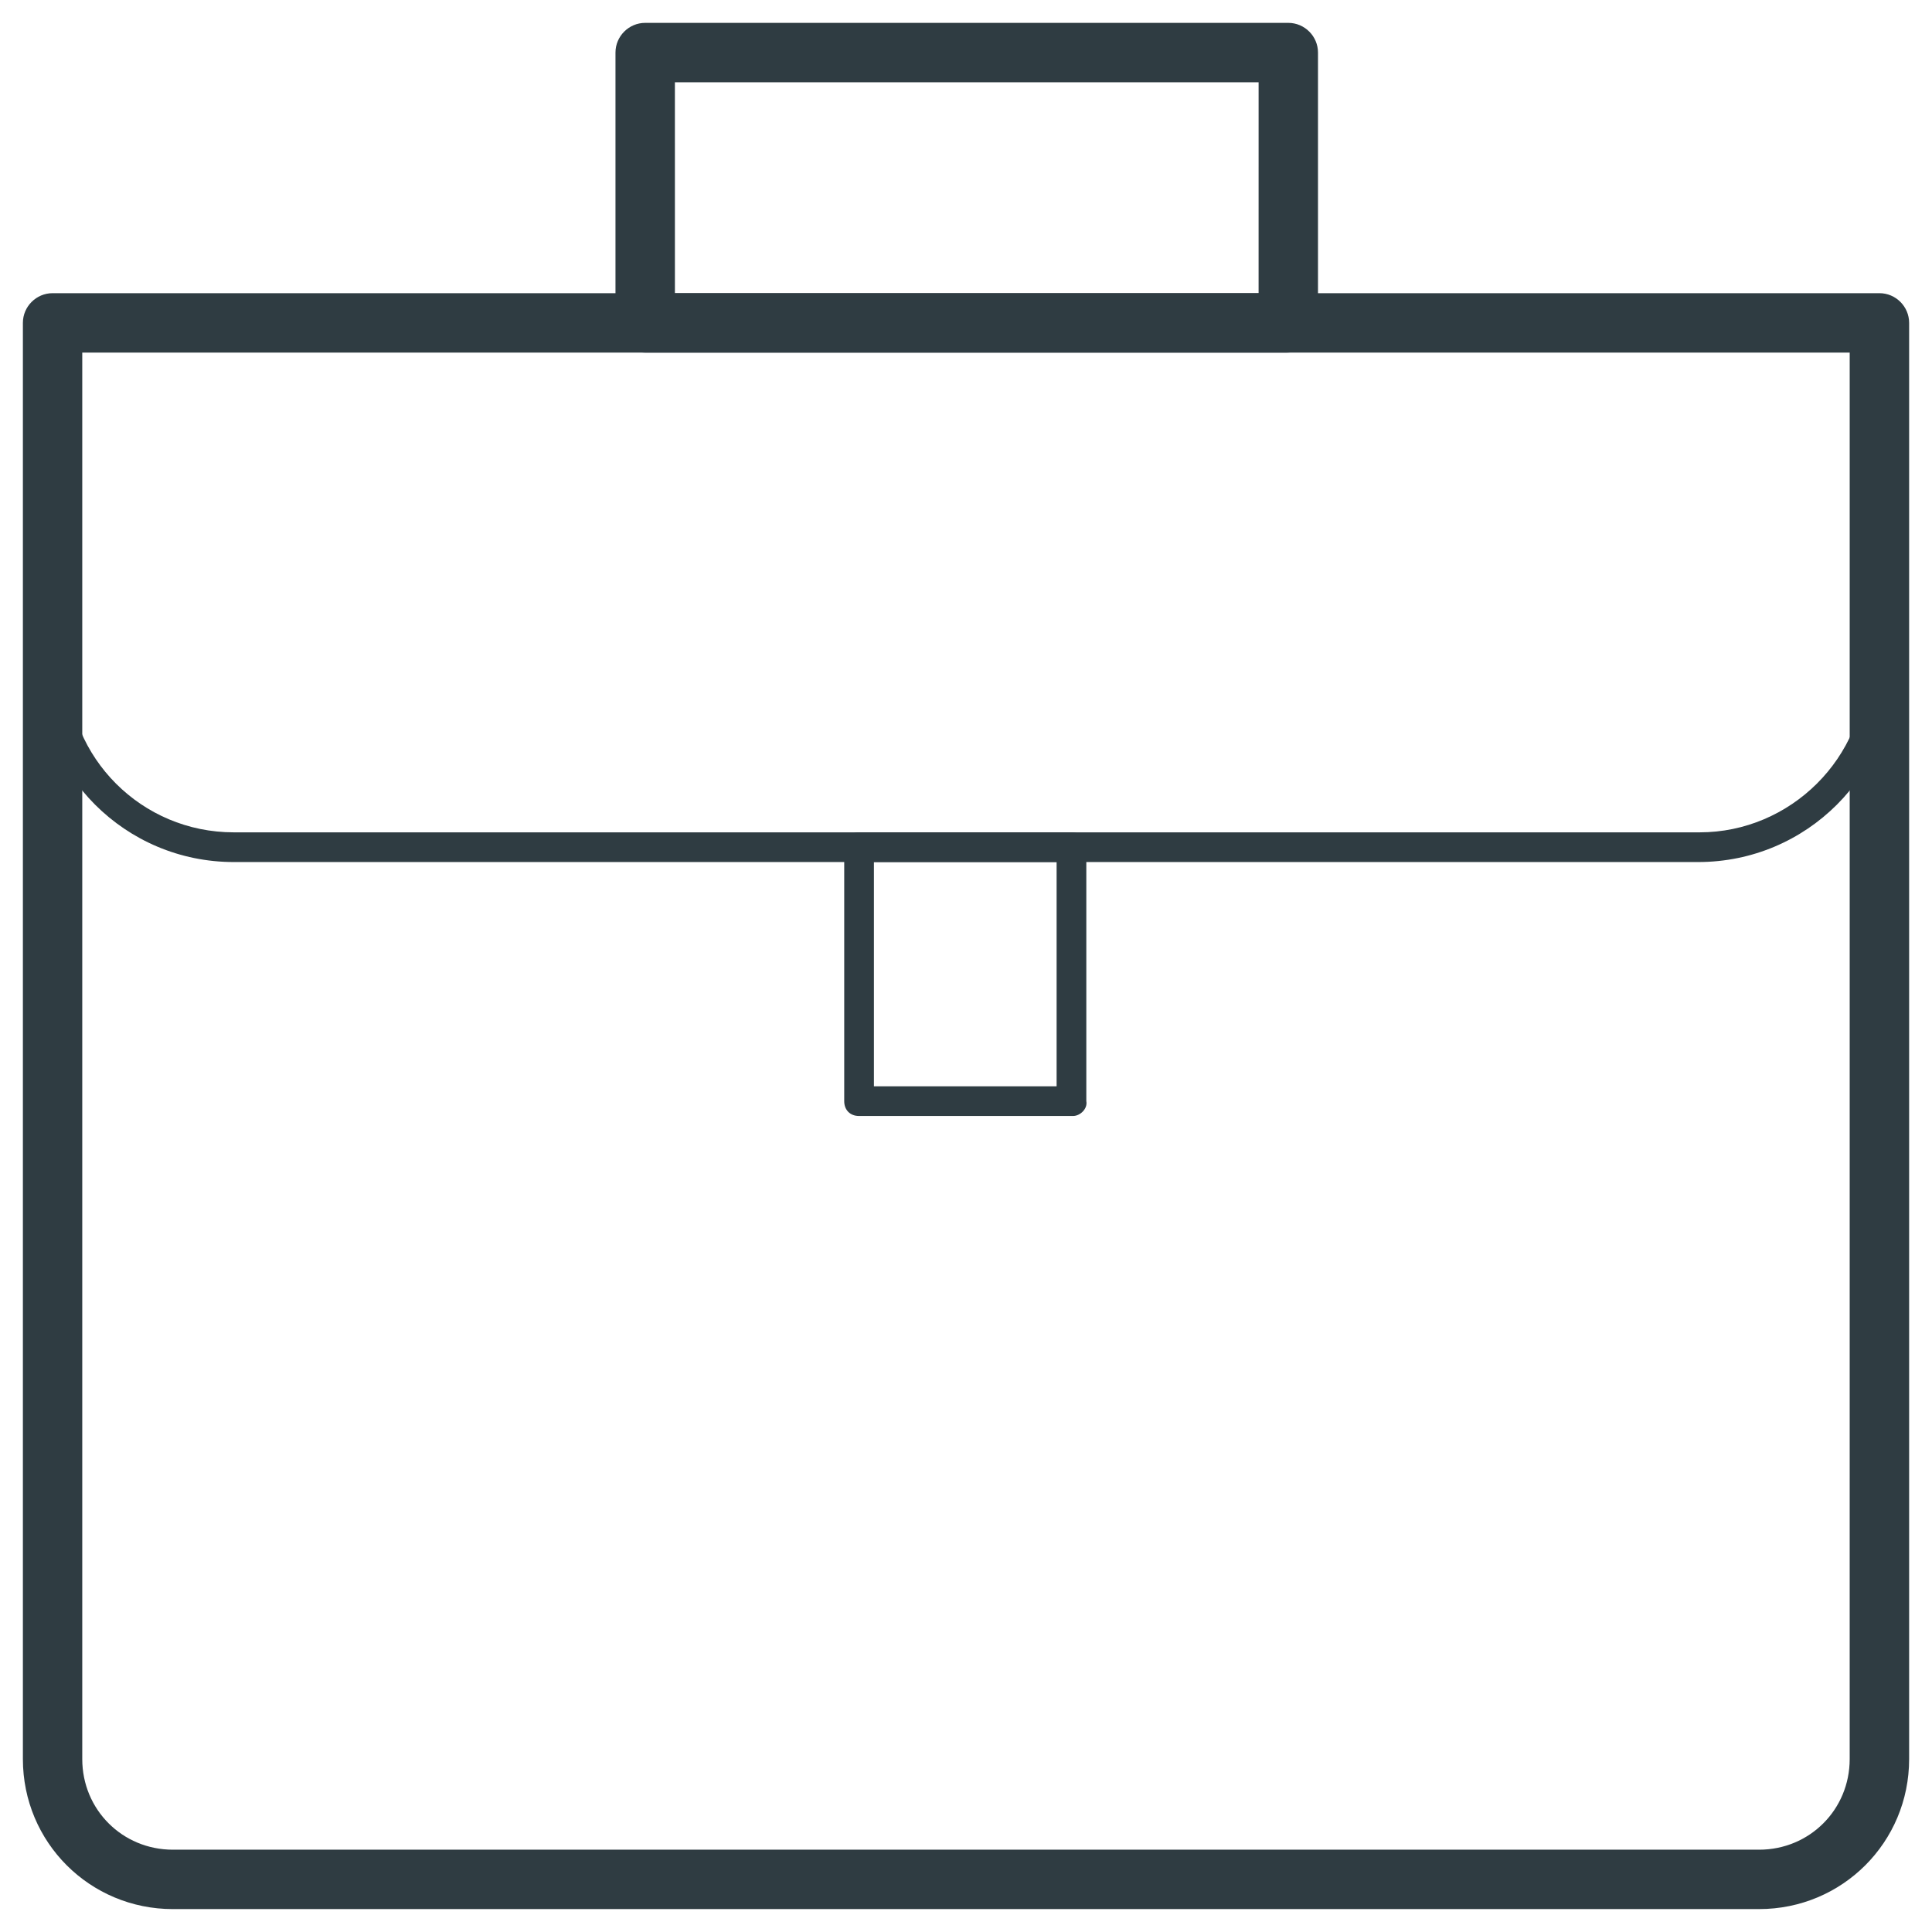 <?xml version="1.0" encoding="UTF-8"?>
<!-- Uploaded to: SVG Repo, www.svgrepo.com, Generator: SVG Repo Mixer Tools -->
<svg width="800px" height="800px" version="1.1" viewBox="144 144 512 512" xmlns="http://www.w3.org/2000/svg">
 <g fill="#2f3c42">
  <path d="m610.18 649.93h-420.36c-22.043 0-39.754-17.711-39.754-39.754v-380.61c0-4.328 3.543-7.871 7.871-7.871h484.13c4.328 0 7.871 3.543 7.871 7.871v380.61c0 22.039-17.711 39.75-39.754 39.75zm-444.38-412.49v372.74c0 13.383 10.629 24.008 24.008 24.008h420.37c13.383 0 24.008-10.629 24.008-24.008l0.004-372.74z"/>
  <path d="m428.34 439.75h-56.676c-2.363 0-3.938-1.574-3.938-3.938v-67.305c0-2.363 1.574-3.938 3.938-3.938h56.285c2.363 0 3.938 1.574 3.938 3.938v67.305c0.391 1.969-1.578 3.938-3.547 3.938zm-52.742-7.875h48.414v-59.434h-48.414z"/>
  <path d="m485.02 237.44h-170.04c-4.328 0-7.871-3.543-7.871-7.871v-71.637c0-4.328 3.543-7.871 7.871-7.871h170.43c4.328 0 7.871 3.543 7.871 7.871v71.637c-0.395 4.328-3.934 7.871-8.266 7.871zm-162.16-15.746h154.68l0.004-55.891h-154.69z"/>
  <path d="m594.04 372.45h-388.09c-28.734 0-51.957-23.223-51.957-51.953v-90.922c0-2.363 1.574-3.938 3.938-3.938h484.13c2.363 0 3.938 1.574 3.938 3.938v90.922c0 28.73-23.223 51.953-51.957 51.953zm-432.17-138.94v86.984c0 24.406 19.68 44.086 44.082 44.086h388.48c24.008 0 44.082-19.68 44.082-44.082v-86.988z"/>
 </g>
</svg>
